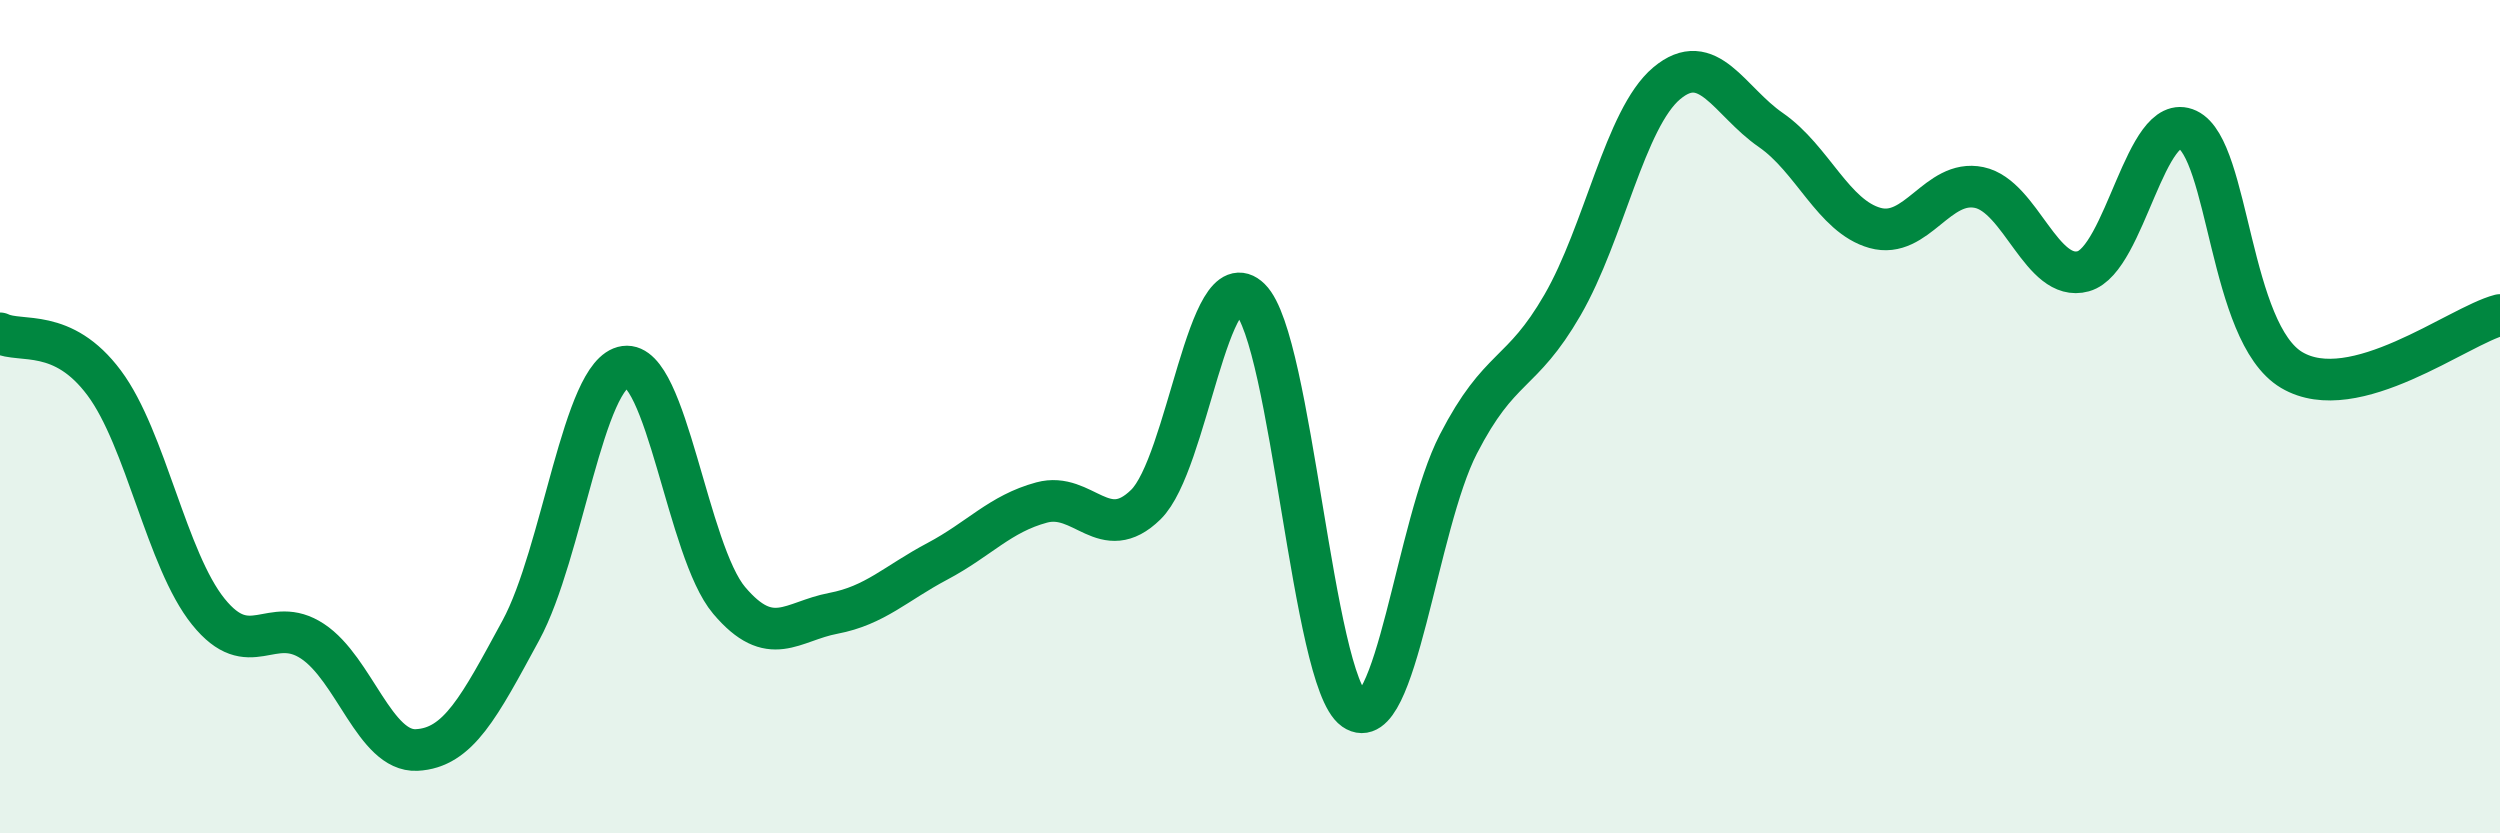 
    <svg width="60" height="20" viewBox="0 0 60 20" xmlns="http://www.w3.org/2000/svg">
      <path
        d="M 0,8 C 0.5,8.24 1.5,7.85 2.5,9.19 C 3.5,10.53 4,13.44 5,14.68 C 6,15.92 6.5,14.73 7.5,15.39 C 8.5,16.05 9,18.05 10,18 C 11,17.95 11.5,16.97 12.5,15.13 C 13.5,13.29 14,8.94 15,8.8 C 16,8.66 16.5,13.23 17.5,14.41 C 18.5,15.59 19,14.91 20,14.72 C 21,14.53 21.5,14 22.5,13.47 C 23.5,12.94 24,12.33 25,12.06 C 26,11.79 26.5,13.09 27.5,12.11 C 28.5,11.13 29,6.19 30,7.17 C 31,8.15 31.5,16.33 32.5,17.03 C 33.5,17.73 34,12.6 35,10.66 C 36,8.72 36.5,9.05 37.5,7.32 C 38.5,5.59 39,2.84 40,2 C 41,1.16 41.5,2.43 42.5,3.12 C 43.5,3.81 44,5.19 45,5.47 C 46,5.75 46.5,4.29 47.5,4.5 C 48.5,4.71 49,6.79 50,6.51 C 51,6.23 51.5,2.64 52.5,3.11 C 53.5,3.58 53.5,7.99 55,8.88 C 56.5,9.77 59,7.82 60,7.56L60 20L0 20Z"
        fill="#008740"
        opacity="0.1"
        stroke-linecap="round"
        stroke-linejoin="round"
      />
      <path
        d="M 0,8 C 0.5,8.24 1.5,7.85 2.5,9.19 C 3.5,10.53 4,13.44 5,14.68 C 6,15.92 6.5,14.73 7.5,15.39 C 8.5,16.05 9,18.05 10,18 C 11,17.95 11.5,16.97 12.5,15.13 C 13.5,13.29 14,8.94 15,8.8 C 16,8.66 16.5,13.23 17.5,14.41 C 18.5,15.59 19,14.91 20,14.72 C 21,14.53 21.5,14 22.5,13.47 C 23.5,12.94 24,12.33 25,12.06 C 26,11.79 26.5,13.09 27.5,12.11 C 28.5,11.13 29,6.19 30,7.17 C 31,8.15 31.5,16.33 32.5,17.03 C 33.5,17.73 34,12.6 35,10.66 C 36,8.72 36.5,9.05 37.5,7.32 C 38.5,5.59 39,2.84 40,2 C 41,1.16 41.5,2.43 42.5,3.12 C 43.5,3.81 44,5.19 45,5.47 C 46,5.75 46.5,4.29 47.5,4.5 C 48.5,4.71 49,6.79 50,6.51 C 51,6.23 51.5,2.64 52.5,3.11 C 53.5,3.58 53.5,7.99 55,8.88 C 56.5,9.77 59,7.82 60,7.56"
        stroke="#008740"
        stroke-width="1"
        fill="none"
        stroke-linecap="round"
        stroke-linejoin="round"
      />
    </svg>
  